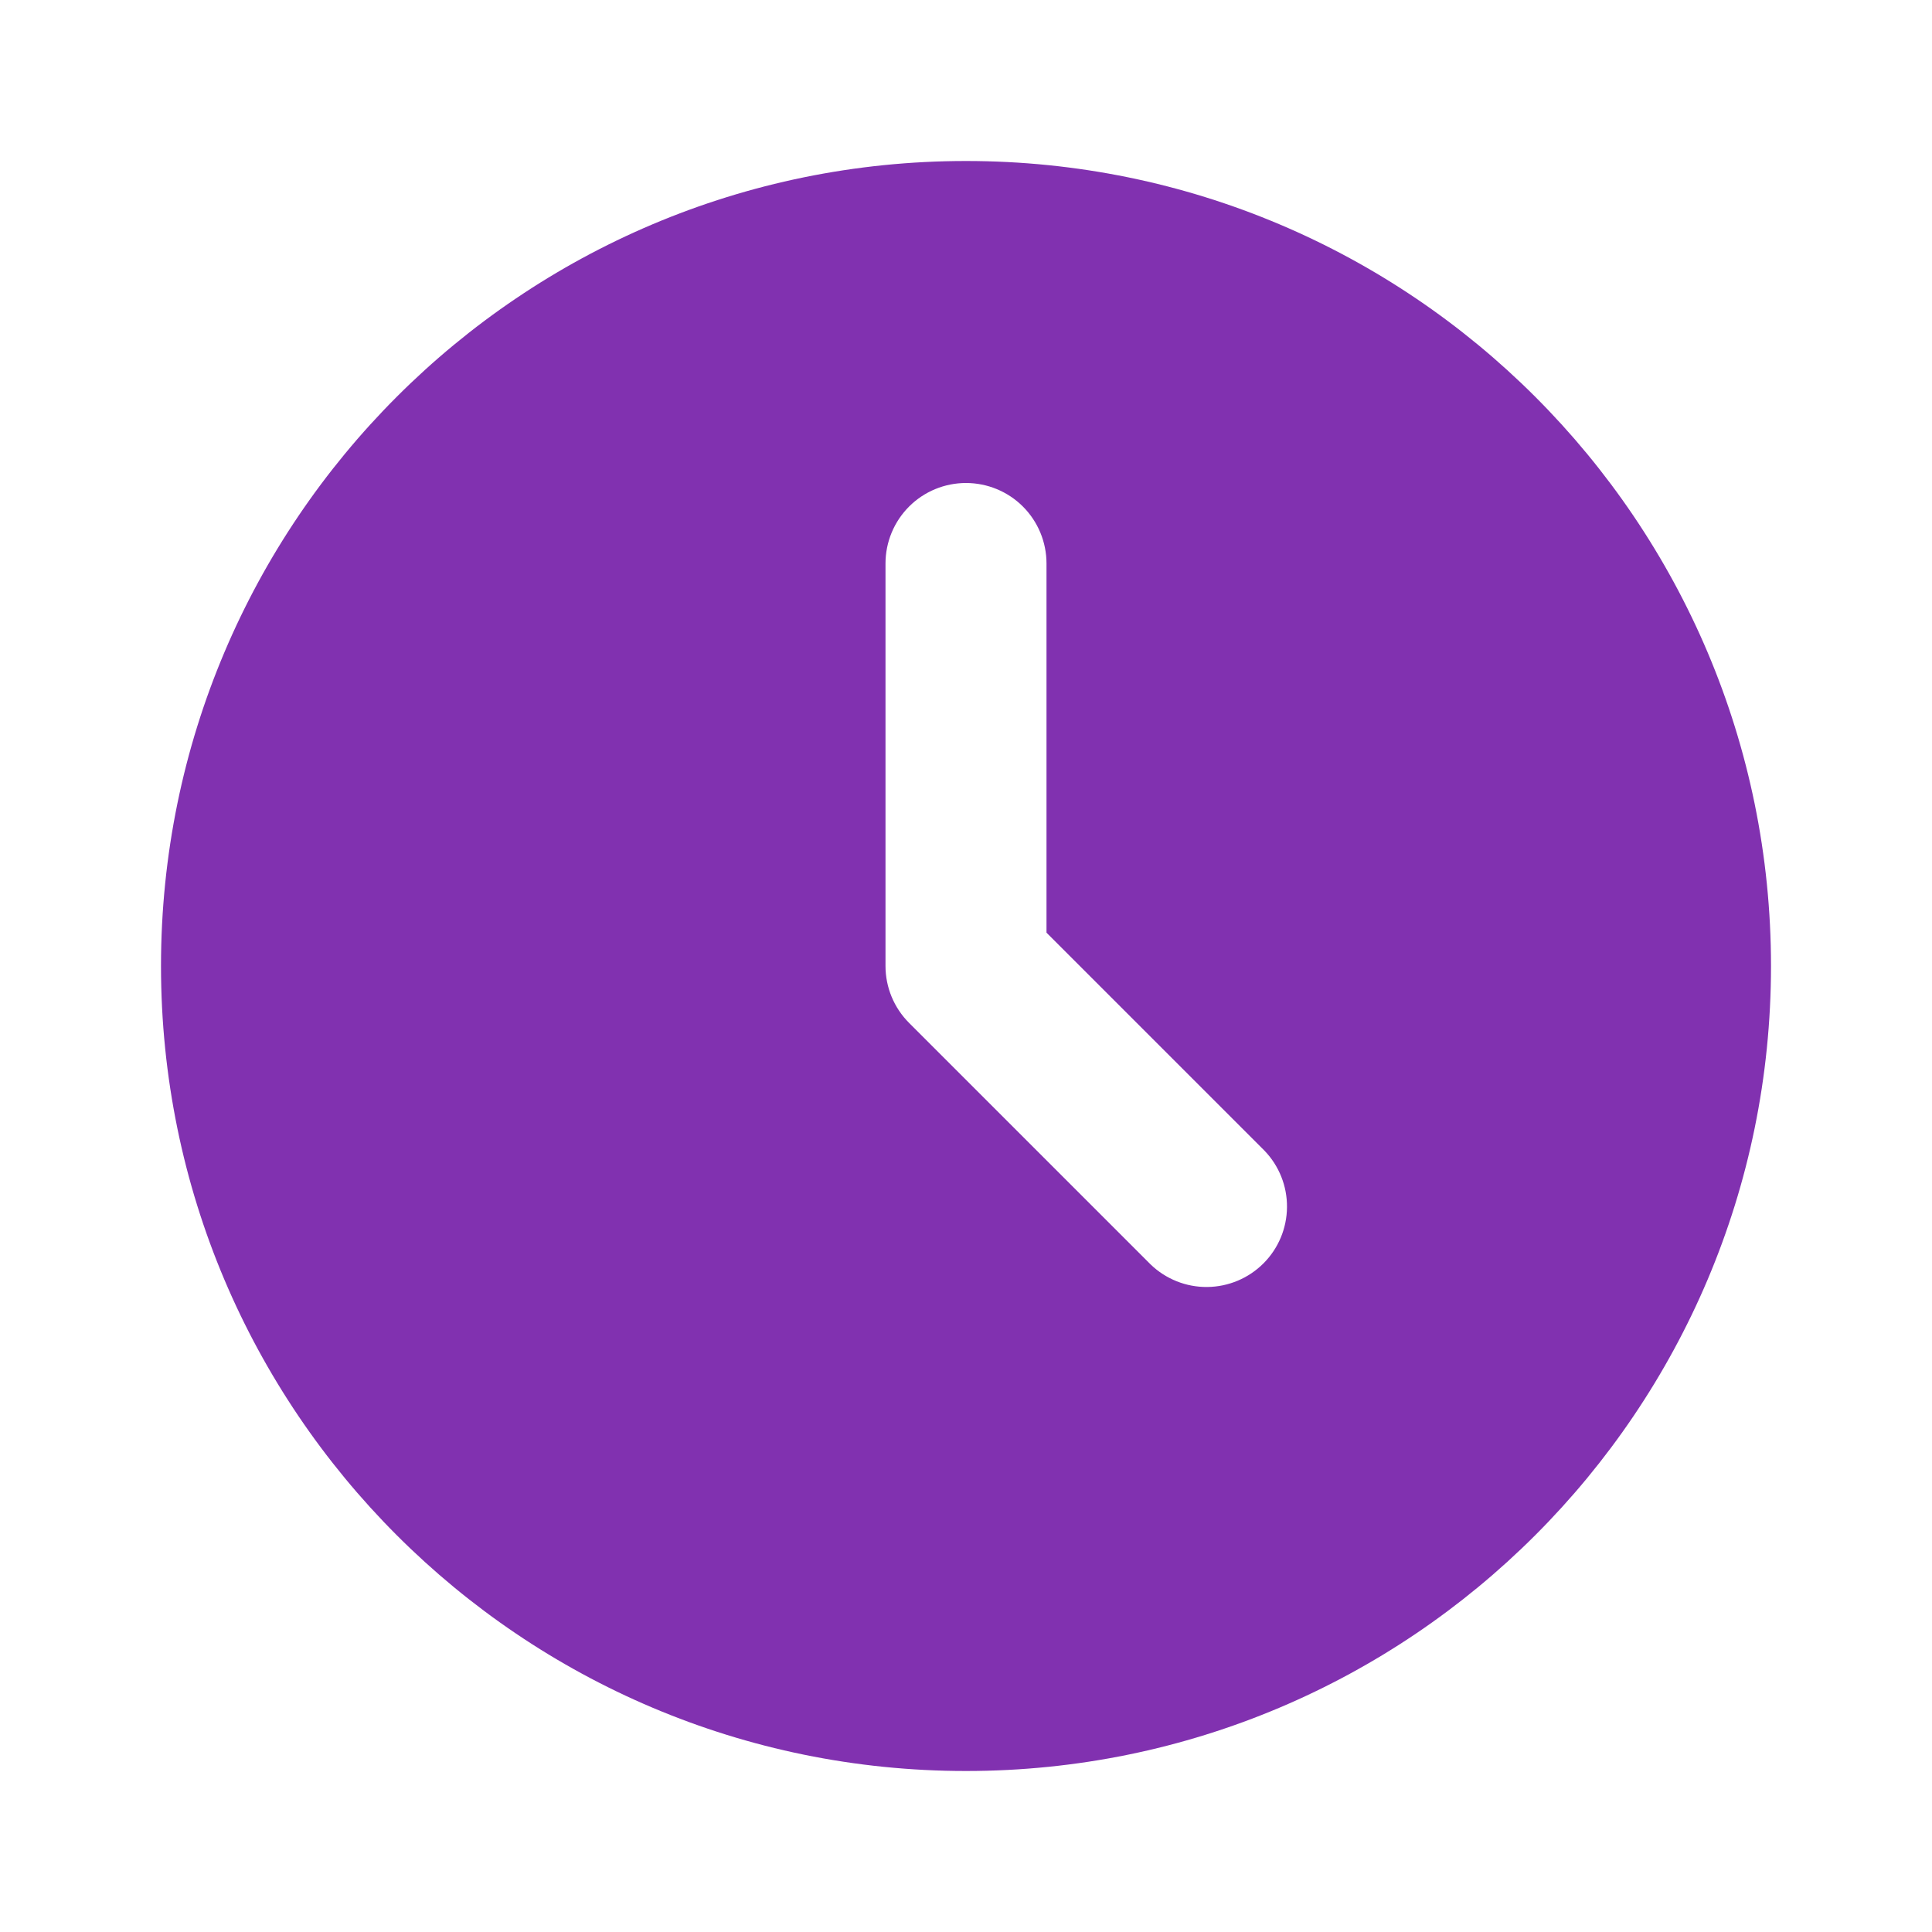 <svg width="48" height="48" viewBox="0 0 48 48" fill="none" xmlns="http://www.w3.org/2000/svg">
<g clip-path="url(#clip0_3894_7285)">
<path d="M24 4C35.046 4 44 12.954 44 24C44 35.046 35.046 44 24 44C12.954 44 4 35.046 4 24C4 12.954 12.954 4 24 4ZM24 12C23.47 12 22.961 12.21 22.586 12.585C22.211 12.96 22 13.469 22 14V24C22 24.53 22.211 25.039 22.586 25.414L28.586 31.414C28.963 31.778 29.468 31.98 29.993 31.975C30.517 31.97 31.019 31.76 31.39 31.389C31.761 31.018 31.971 30.517 31.975 29.992C31.98 29.468 31.778 28.963 31.414 28.586L26 23.172V14C26 13.469 25.789 12.96 25.414 12.585C25.039 12.21 24.53 12 24 12Z" fill="#8131B0"/>
</g>
<defs>
<clipPath id="clip0_3894_7285">
<rect width="48" height="48" fill="white"/>
</clipPath>
</defs>
</svg>
